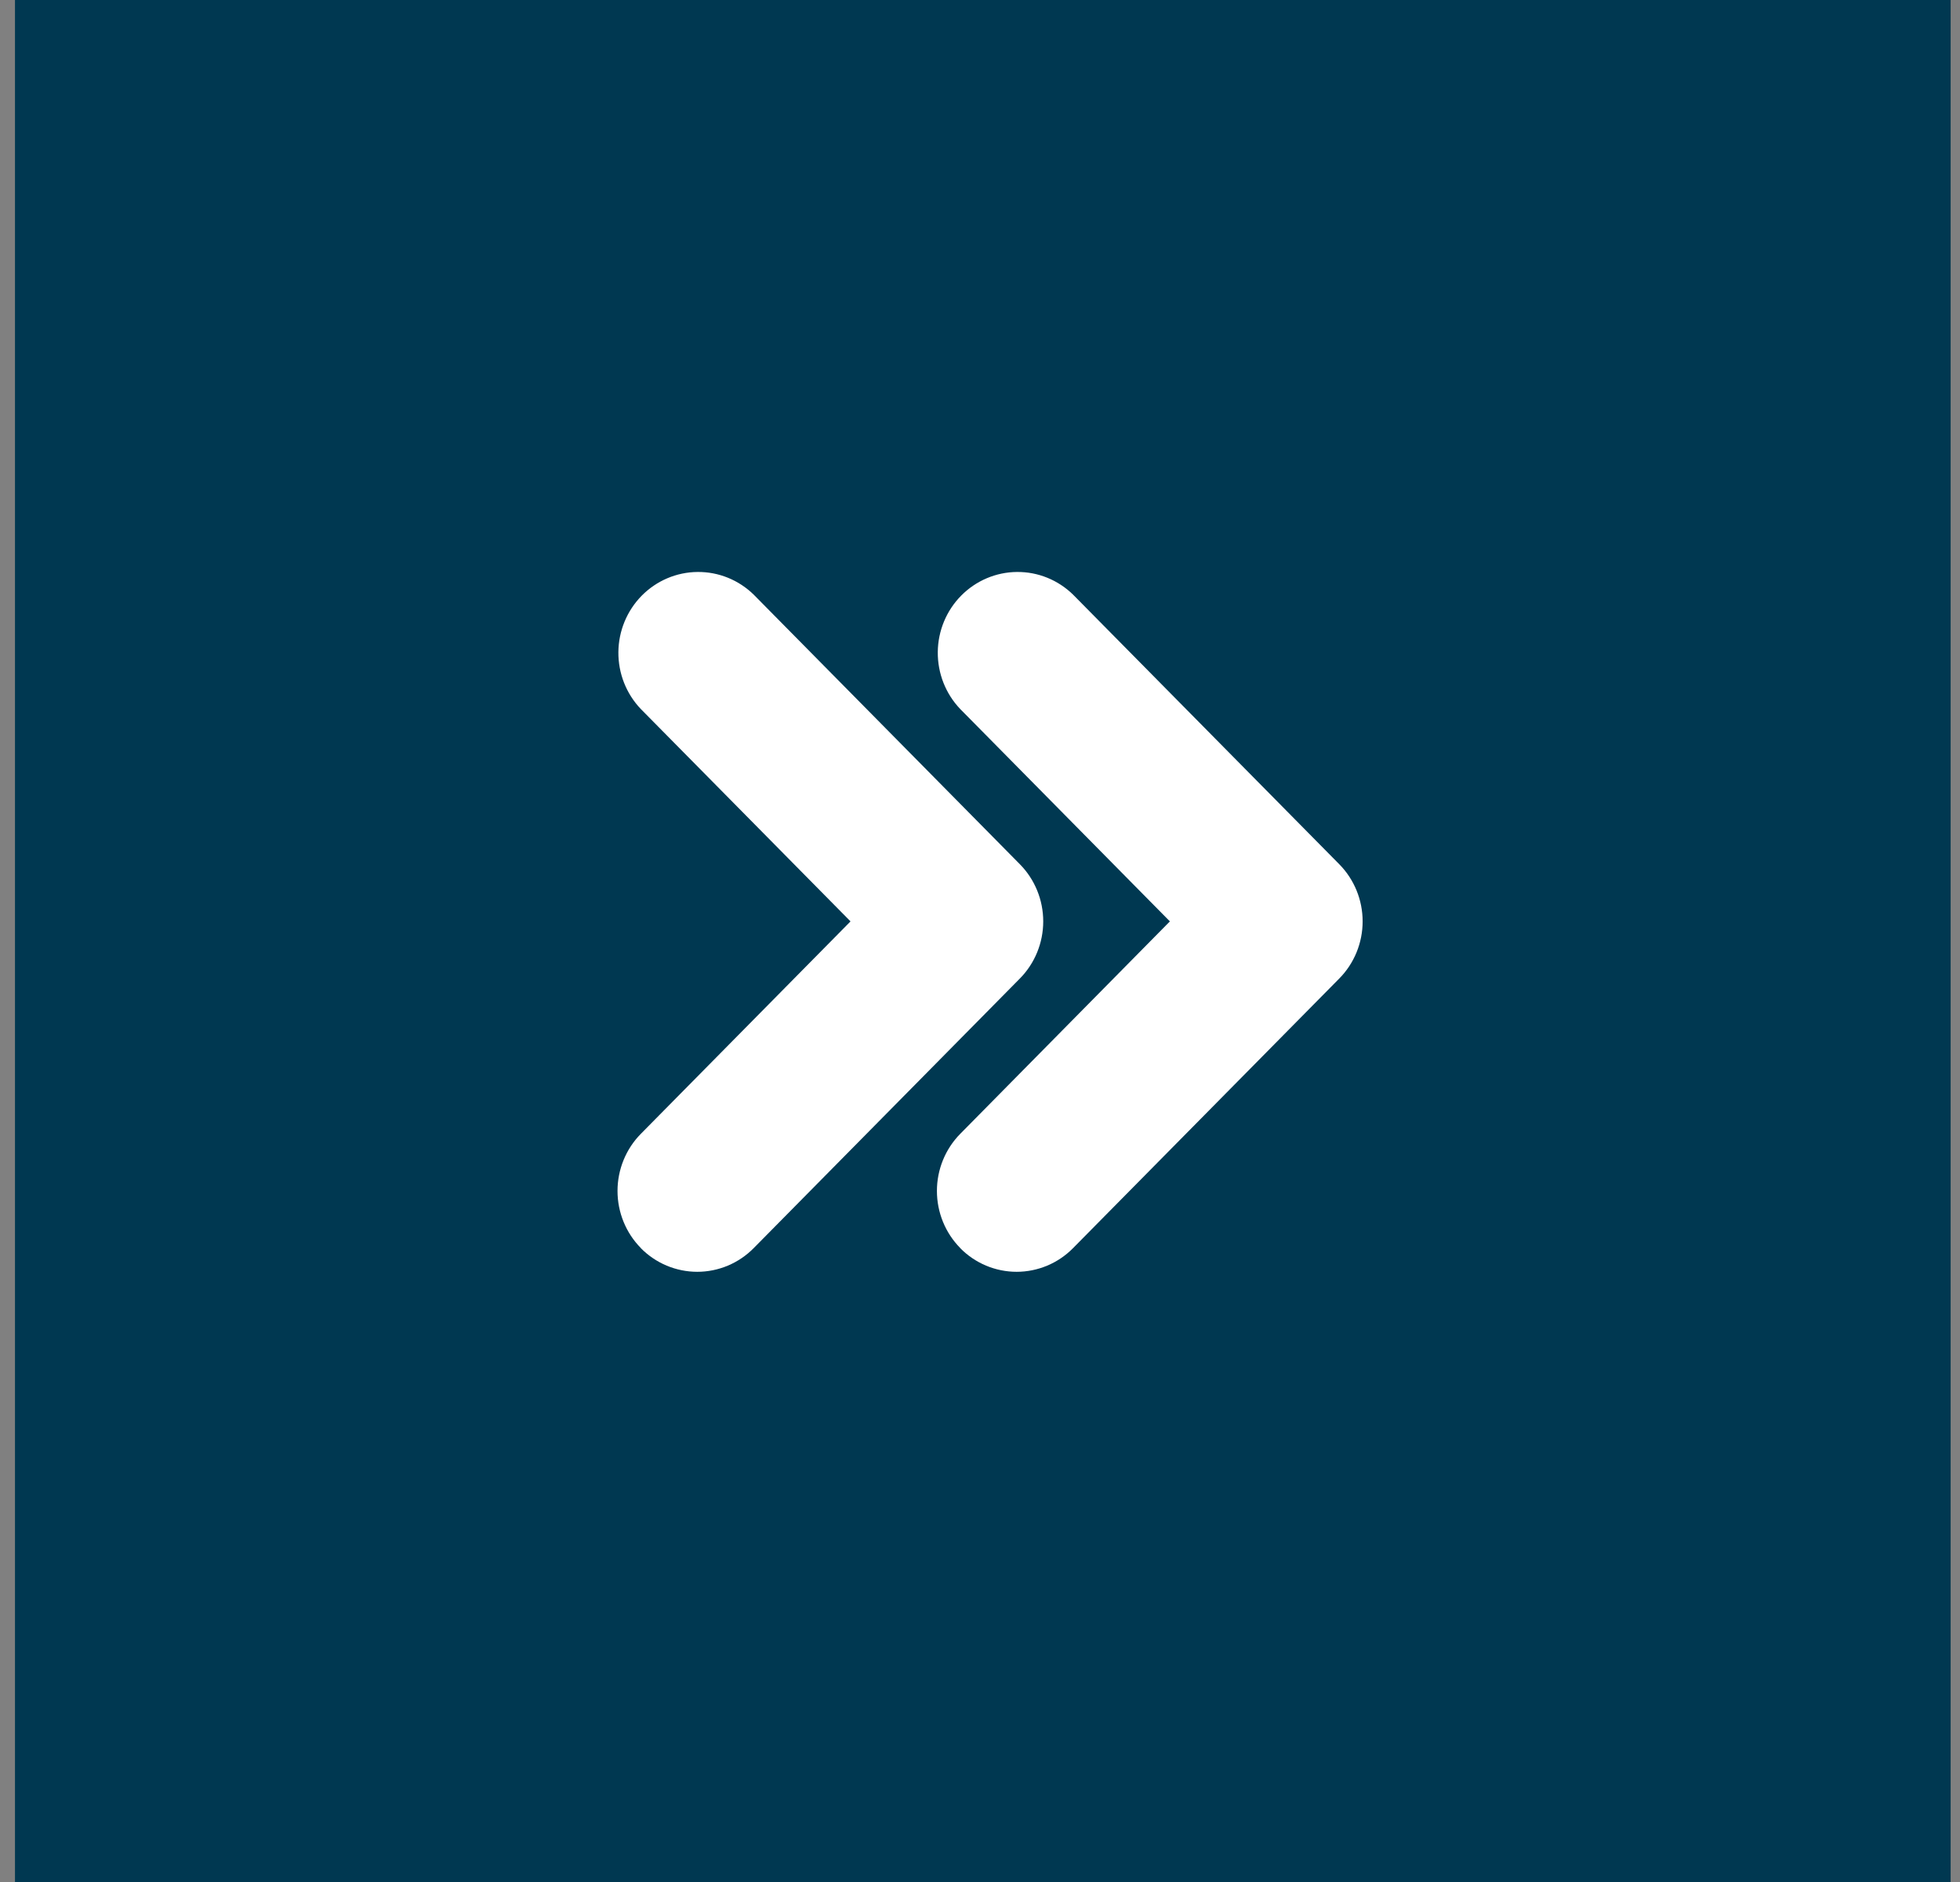 <svg width="50" height="48" viewBox="0 0 50 48" fill="none" xmlns="http://www.w3.org/2000/svg">
<rect x="0" y="0" width="50" height="48" fill="#808080" stroke="none"/>
<rect x="0.382" width="49.379" height="48" fill="#003851"/>
<path fill-rule="evenodd" clip-rule="evenodd" d="M24.497 31.832C24.115 31.446 23.901 30.921 23.901 30.375C23.901 29.828 24.115 29.304 24.497 28.917L29.844 23.5L24.494 18.082C24.123 17.693 23.918 17.172 23.923 16.631C23.928 16.09 24.142 15.573 24.52 15.191C24.898 14.809 25.409 14.592 25.943 14.588C26.477 14.583 26.991 14.791 27.375 15.167L34.165 22.042C34.547 22.429 34.761 22.953 34.761 23.5C34.761 24.046 34.547 24.571 34.165 24.957L27.375 31.832C27.186 32.024 26.962 32.176 26.714 32.28C26.467 32.383 26.202 32.437 25.935 32.437C25.667 32.437 25.402 32.383 25.155 32.28C24.908 32.176 24.683 32.024 24.494 31.832L24.497 31.832ZM16.349 31.832C15.967 31.446 15.753 30.921 15.753 30.375C15.753 29.828 15.967 29.304 16.349 28.917L21.697 23.5L16.346 18.082C15.975 17.693 15.77 17.172 15.775 16.631C15.78 16.09 15.995 15.573 16.372 15.191C16.75 14.809 17.261 14.592 17.795 14.588C18.329 14.583 18.844 14.791 19.228 15.167L26.017 22.042C26.399 22.429 26.613 22.953 26.613 23.5C26.613 24.046 26.399 24.571 26.017 24.957L19.228 31.832C19.039 32.024 18.814 32.176 18.567 32.28C18.32 32.383 18.055 32.437 17.787 32.437C17.519 32.437 17.255 32.383 17.007 32.28C16.76 32.176 16.535 32.024 16.346 31.832L16.349 31.832Z" fill="white"/>
</svg>
